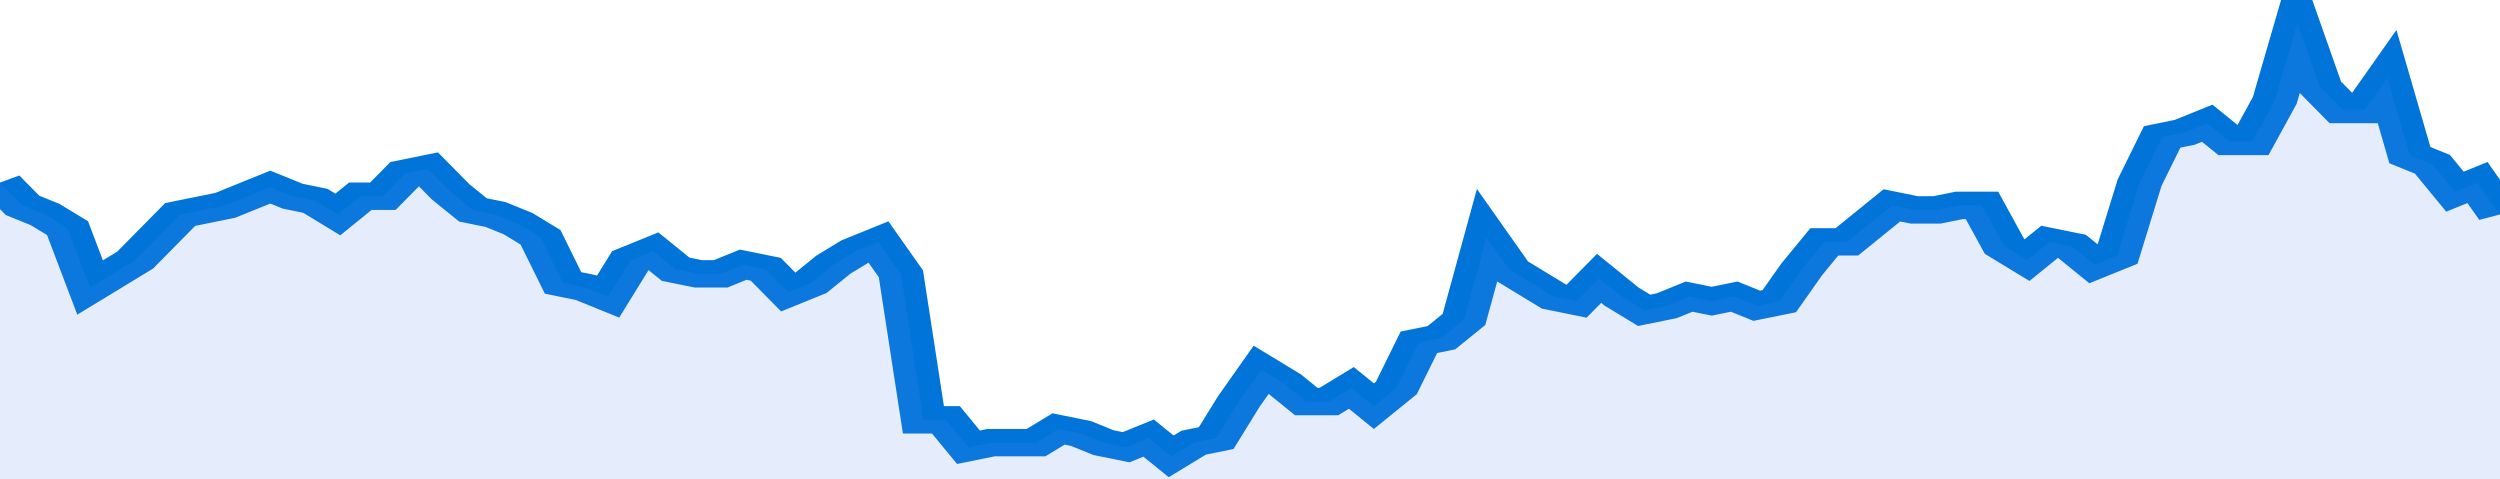<svg xmlns="http://www.w3.org/2000/svg" viewBox="0 0 333 105" width="120" height="23" preserveAspectRatio="none">
				 <polyline fill="none" stroke="#0074d9" stroke-width="6" points="0, 40 3, 45 6, 47 9, 50 12, 63 15, 60 18, 57 21, 52 24, 47 27, 46 30, 45 33, 43 36, 41 39, 43 42, 44 45, 47 48, 43 51, 43 54, 38 57, 37 60, 42 63, 46 66, 47 69, 49 72, 52 75, 62 78, 63 81, 65 84, 57 87, 55 90, 59 93, 60 96, 60 99, 58 102, 59 105, 64 108, 62 111, 58 114, 55 117, 53 120, 60 123, 92 126, 92 129, 98 132, 97 135, 97 138, 97 141, 94 144, 95 147, 97 150, 98 153, 96 156, 100 159, 97 162, 96 165, 88 168, 81 171, 84 174, 88 177, 88 180, 85 183, 89 186, 85 189, 75 192, 74 195, 70 198, 52 201, 59 204, 62 207, 65 210, 66 213, 61 216, 65 219, 68 222, 67 225, 65 228, 66 231, 65 234, 67 237, 66 240, 59 243, 53 246, 53 249, 49 252, 45 255, 46 258, 46 261, 45 264, 45 267, 54 270, 57 273, 53 276, 54 279, 58 282, 56 285, 40 288, 30 291, 29 294, 27 297, 31 300, 31 303, 22 306, 5 309, 19 312, 24 315, 24 318, 17 321, 34 324, 36 327, 42 330, 40 333, 47 333, 47 "> </polyline>
				 <polygon fill="#5085ec" opacity="0.15" points="0, 105 0, 40 3, 45 6, 47 9, 50 12, 63 15, 60 18, 57 21, 52 24, 47 27, 46 30, 45 33, 43 36, 41 39, 43 42, 44 45, 47 48, 43 51, 43 54, 38 57, 37 60, 42 63, 46 66, 47 69, 49 72, 52 75, 62 78, 63 81, 65 84, 57 87, 55 90, 59 93, 60 96, 60 99, 58 102, 59 105, 64 108, 62 111, 58 114, 55 117, 53 120, 60 123, 92 126, 92 129, 98 132, 97 135, 97 138, 97 141, 94 144, 95 147, 97 150, 98 153, 96 156, 100 159, 97 162, 96 165, 88 168, 81 171, 84 174, 88 177, 88 180, 85 183, 89 186, 85 189, 75 192, 74 195, 70 198, 52 201, 59 204, 62 207, 65 210, 66 213, 61 216, 65 219, 68 222, 67 225, 65 228, 66 231, 65 234, 67 237, 66 240, 59 243, 53 246, 53 249, 49 252, 45 255, 46 258, 46 261, 45 264, 45 267, 54 270, 57 273, 53 276, 54 279, 58 282, 56 285, 40 288, 30 291, 29 294, 27 297, 31 300, 31 303, 22 306, 5 309, 19 312, 24 315, 24 318, 17 321, 34 324, 36 327, 42 330, 40 333, 47 333, 105 "></polygon>
			</svg>